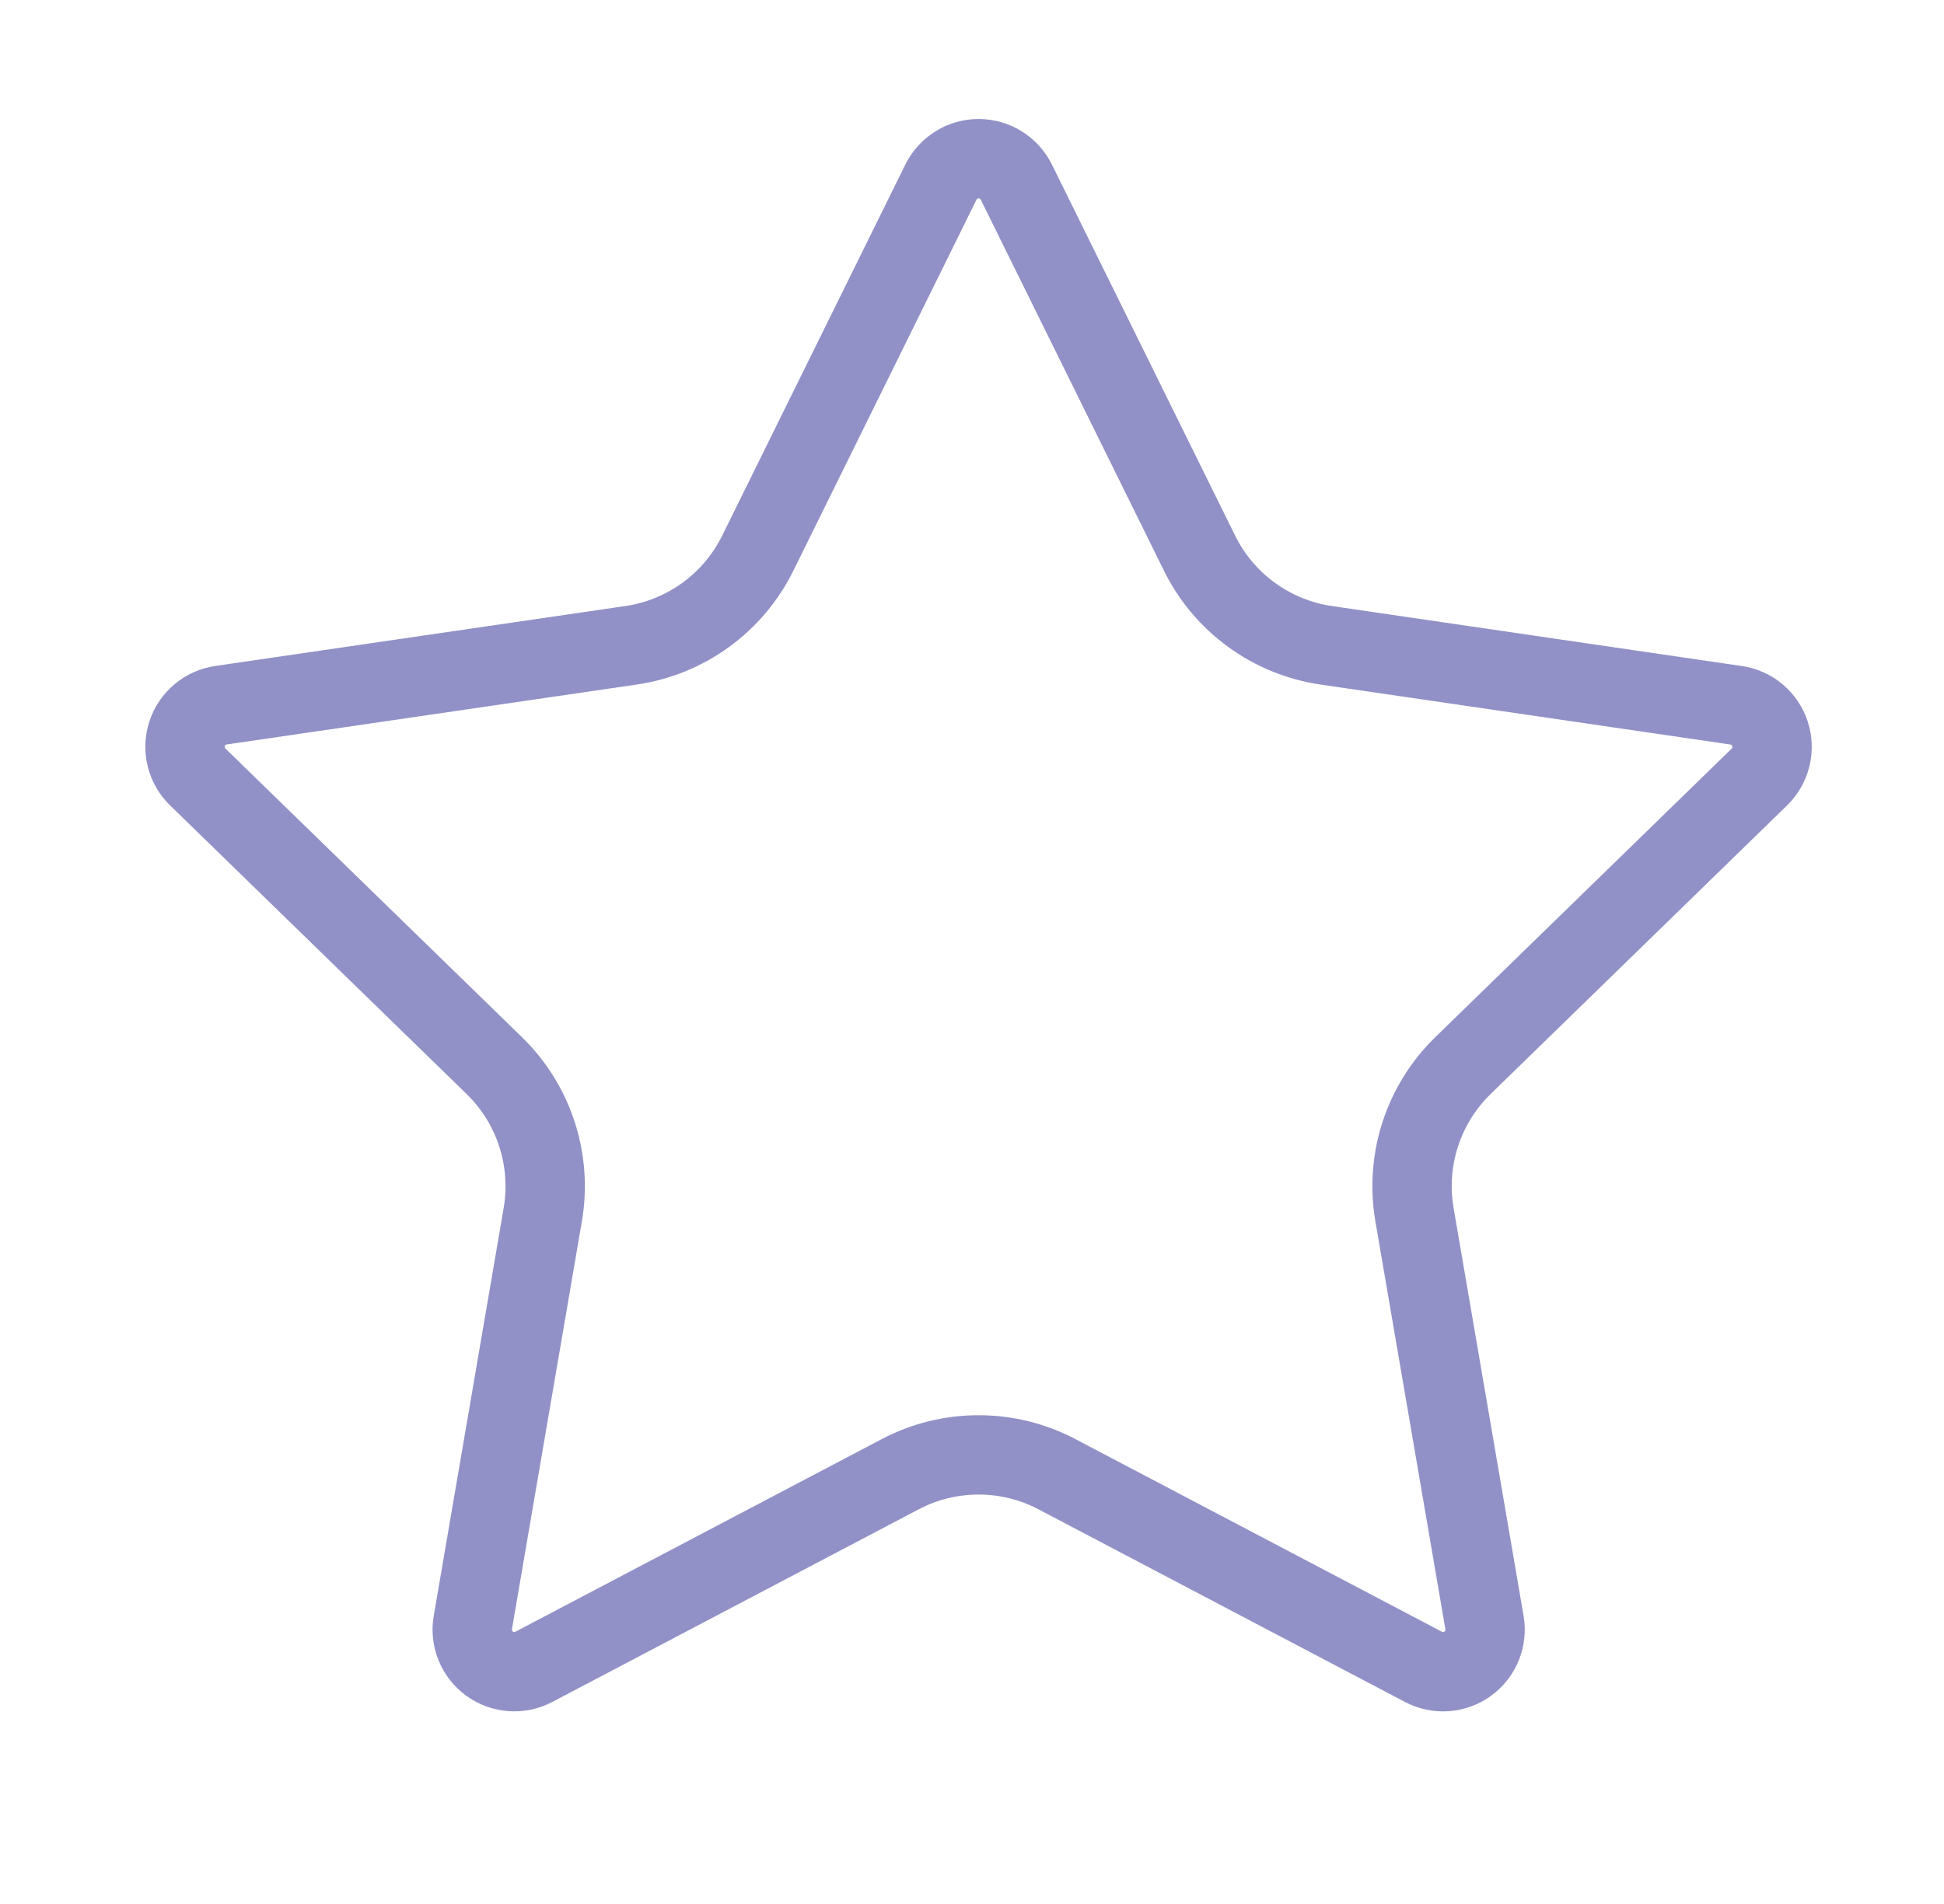 <?xml version="1.0" encoding="UTF-8"?> <svg xmlns="http://www.w3.org/2000/svg" width="49" height="48" viewBox="0 0 49 48" fill="none"><path d="M23.717 4.59C23.804 4.413 23.94 4.264 24.108 4.16C24.275 4.055 24.469 4 24.667 4C24.864 4 25.058 4.055 25.226 4.16C25.394 4.264 25.529 4.413 25.617 4.59L30.237 13.948C30.541 14.564 30.99 15.097 31.546 15.501C32.102 15.905 32.747 16.168 33.427 16.268L43.759 17.78C43.954 17.808 44.138 17.891 44.29 18.018C44.441 18.146 44.553 18.313 44.615 18.501C44.676 18.689 44.683 18.891 44.636 19.083C44.588 19.275 44.488 19.45 44.347 19.588L36.875 26.864C36.382 27.344 36.013 27.937 35.8 28.591C35.587 29.246 35.537 29.942 35.653 30.62L37.417 40.9C37.451 41.096 37.43 41.297 37.356 41.481C37.281 41.666 37.157 41.825 36.996 41.942C36.835 42.059 36.645 42.128 36.446 42.142C36.248 42.156 36.05 42.113 35.875 42.02L26.639 37.164C26.03 36.844 25.353 36.678 24.666 36.678C23.978 36.678 23.301 36.844 22.693 37.164L13.459 42.02C13.283 42.113 13.085 42.155 12.887 42.141C12.69 42.127 12.5 42.057 12.339 41.941C12.179 41.824 12.054 41.664 11.98 41.48C11.906 41.297 11.884 41.095 11.919 40.9L13.681 30.622C13.797 29.944 13.747 29.247 13.534 28.592C13.321 27.937 12.952 27.344 12.459 26.864L4.987 19.59C4.844 19.452 4.743 19.277 4.695 19.084C4.646 18.892 4.654 18.689 4.715 18.5C4.776 18.312 4.889 18.144 5.041 18.016C5.193 17.888 5.378 17.806 5.575 17.778L15.905 16.268C16.585 16.169 17.231 15.906 17.788 15.502C18.344 15.098 18.794 14.565 19.099 13.948L23.717 4.59Z" stroke="#9191C7" stroke-width="2" stroke-linecap="round" stroke-linejoin="round"></path></svg> 